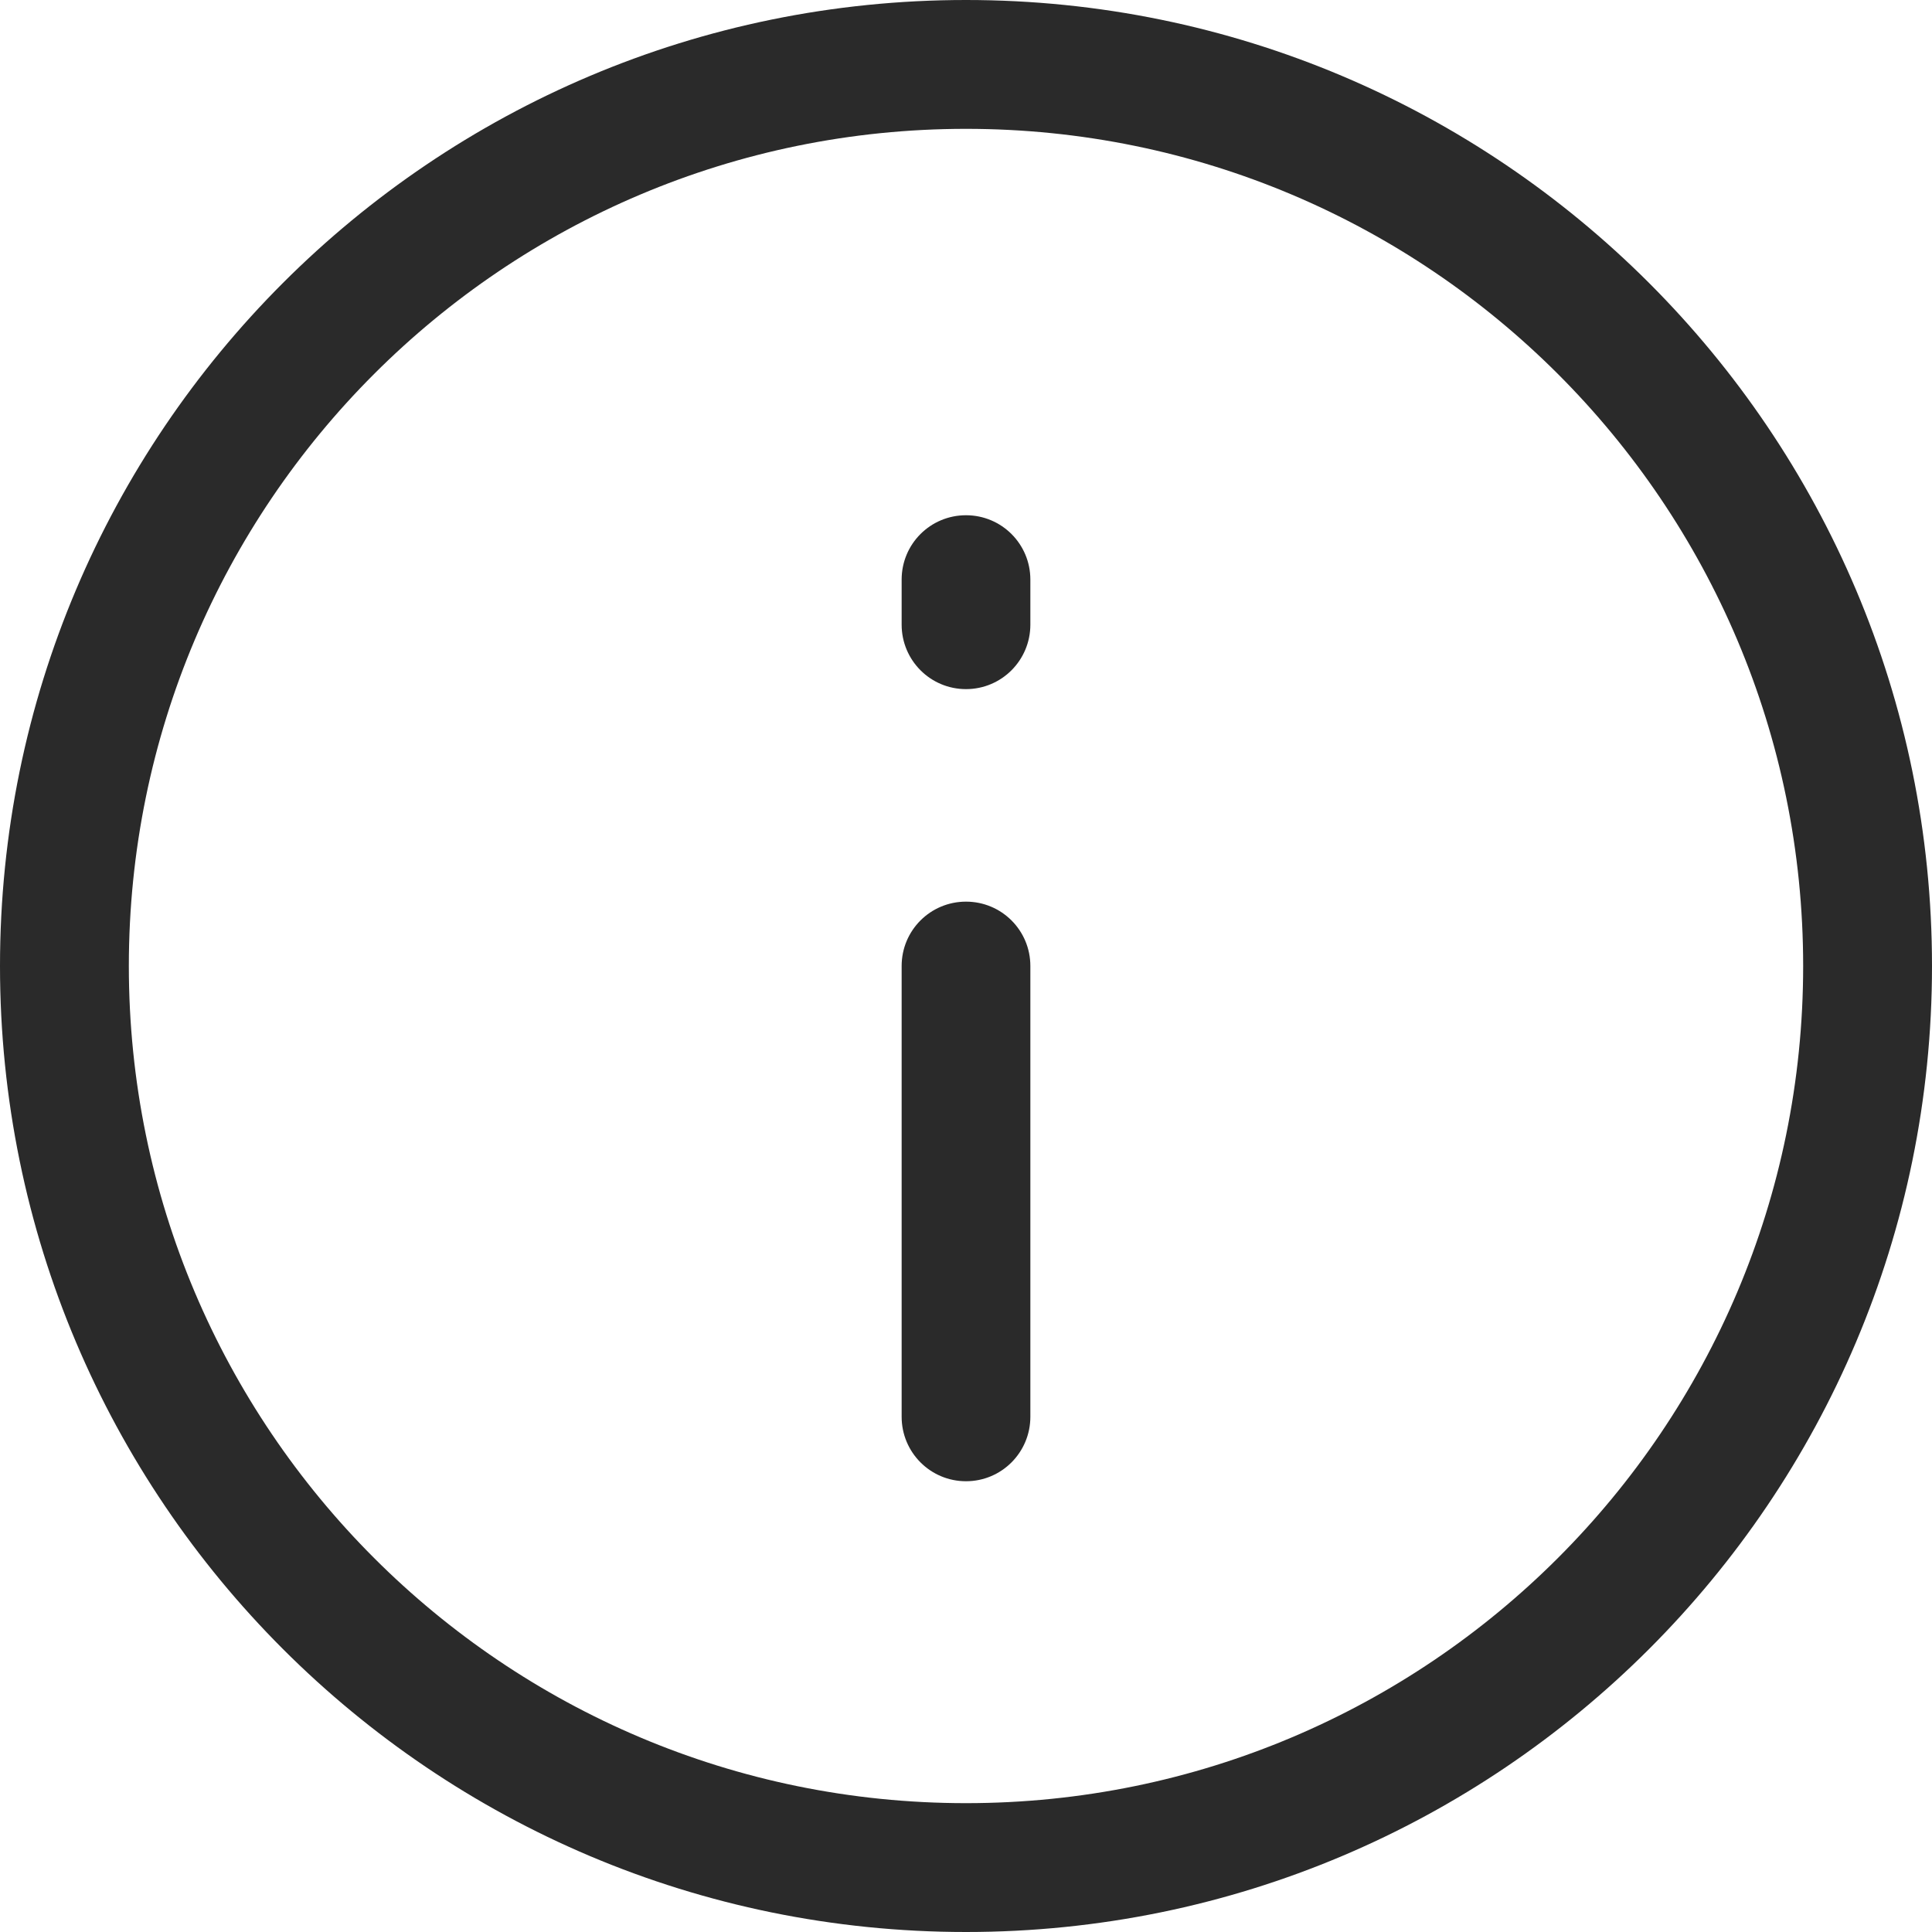 <svg width="16" height="16" viewBox="0 0 16 16" fill="none" xmlns="http://www.w3.org/2000/svg">
<path fill-rule="evenodd" clip-rule="evenodd" d="M8 16C12.418 16 16 12.418 16 8C16 3.582 12.418 0 8 0C3.582 0 0 3.582 0 8C0 12.418 3.582 16 8 16ZM8 14.933C11.829 14.933 14.933 11.829 14.933 8C14.933 4.171 11.829 1.067 8 1.067C4.171 1.067 1.067 4.171 1.067 8C1.067 11.829 4.171 14.933 8 14.933Z" fill="#2A2A2A"/>
<path d="M8 7.467C7.705 7.467 7.467 7.705 7.467 8V11.733C7.467 12.028 7.705 12.267 8 12.267C8.295 12.267 8.533 12.028 8.533 11.733V8C8.533 7.705 8.295 7.467 8 7.467Z" fill="#2A2A2A"/>
<path d="M8 4.267C7.705 4.267 7.467 4.505 7.467 4.8V5.173C7.467 5.468 7.705 5.707 8 5.707C8.295 5.707 8.533 5.468 8.533 5.173V4.8C8.533 4.505 8.295 4.267 8 4.267Z" fill="#2A2A2A"/>
</svg>
